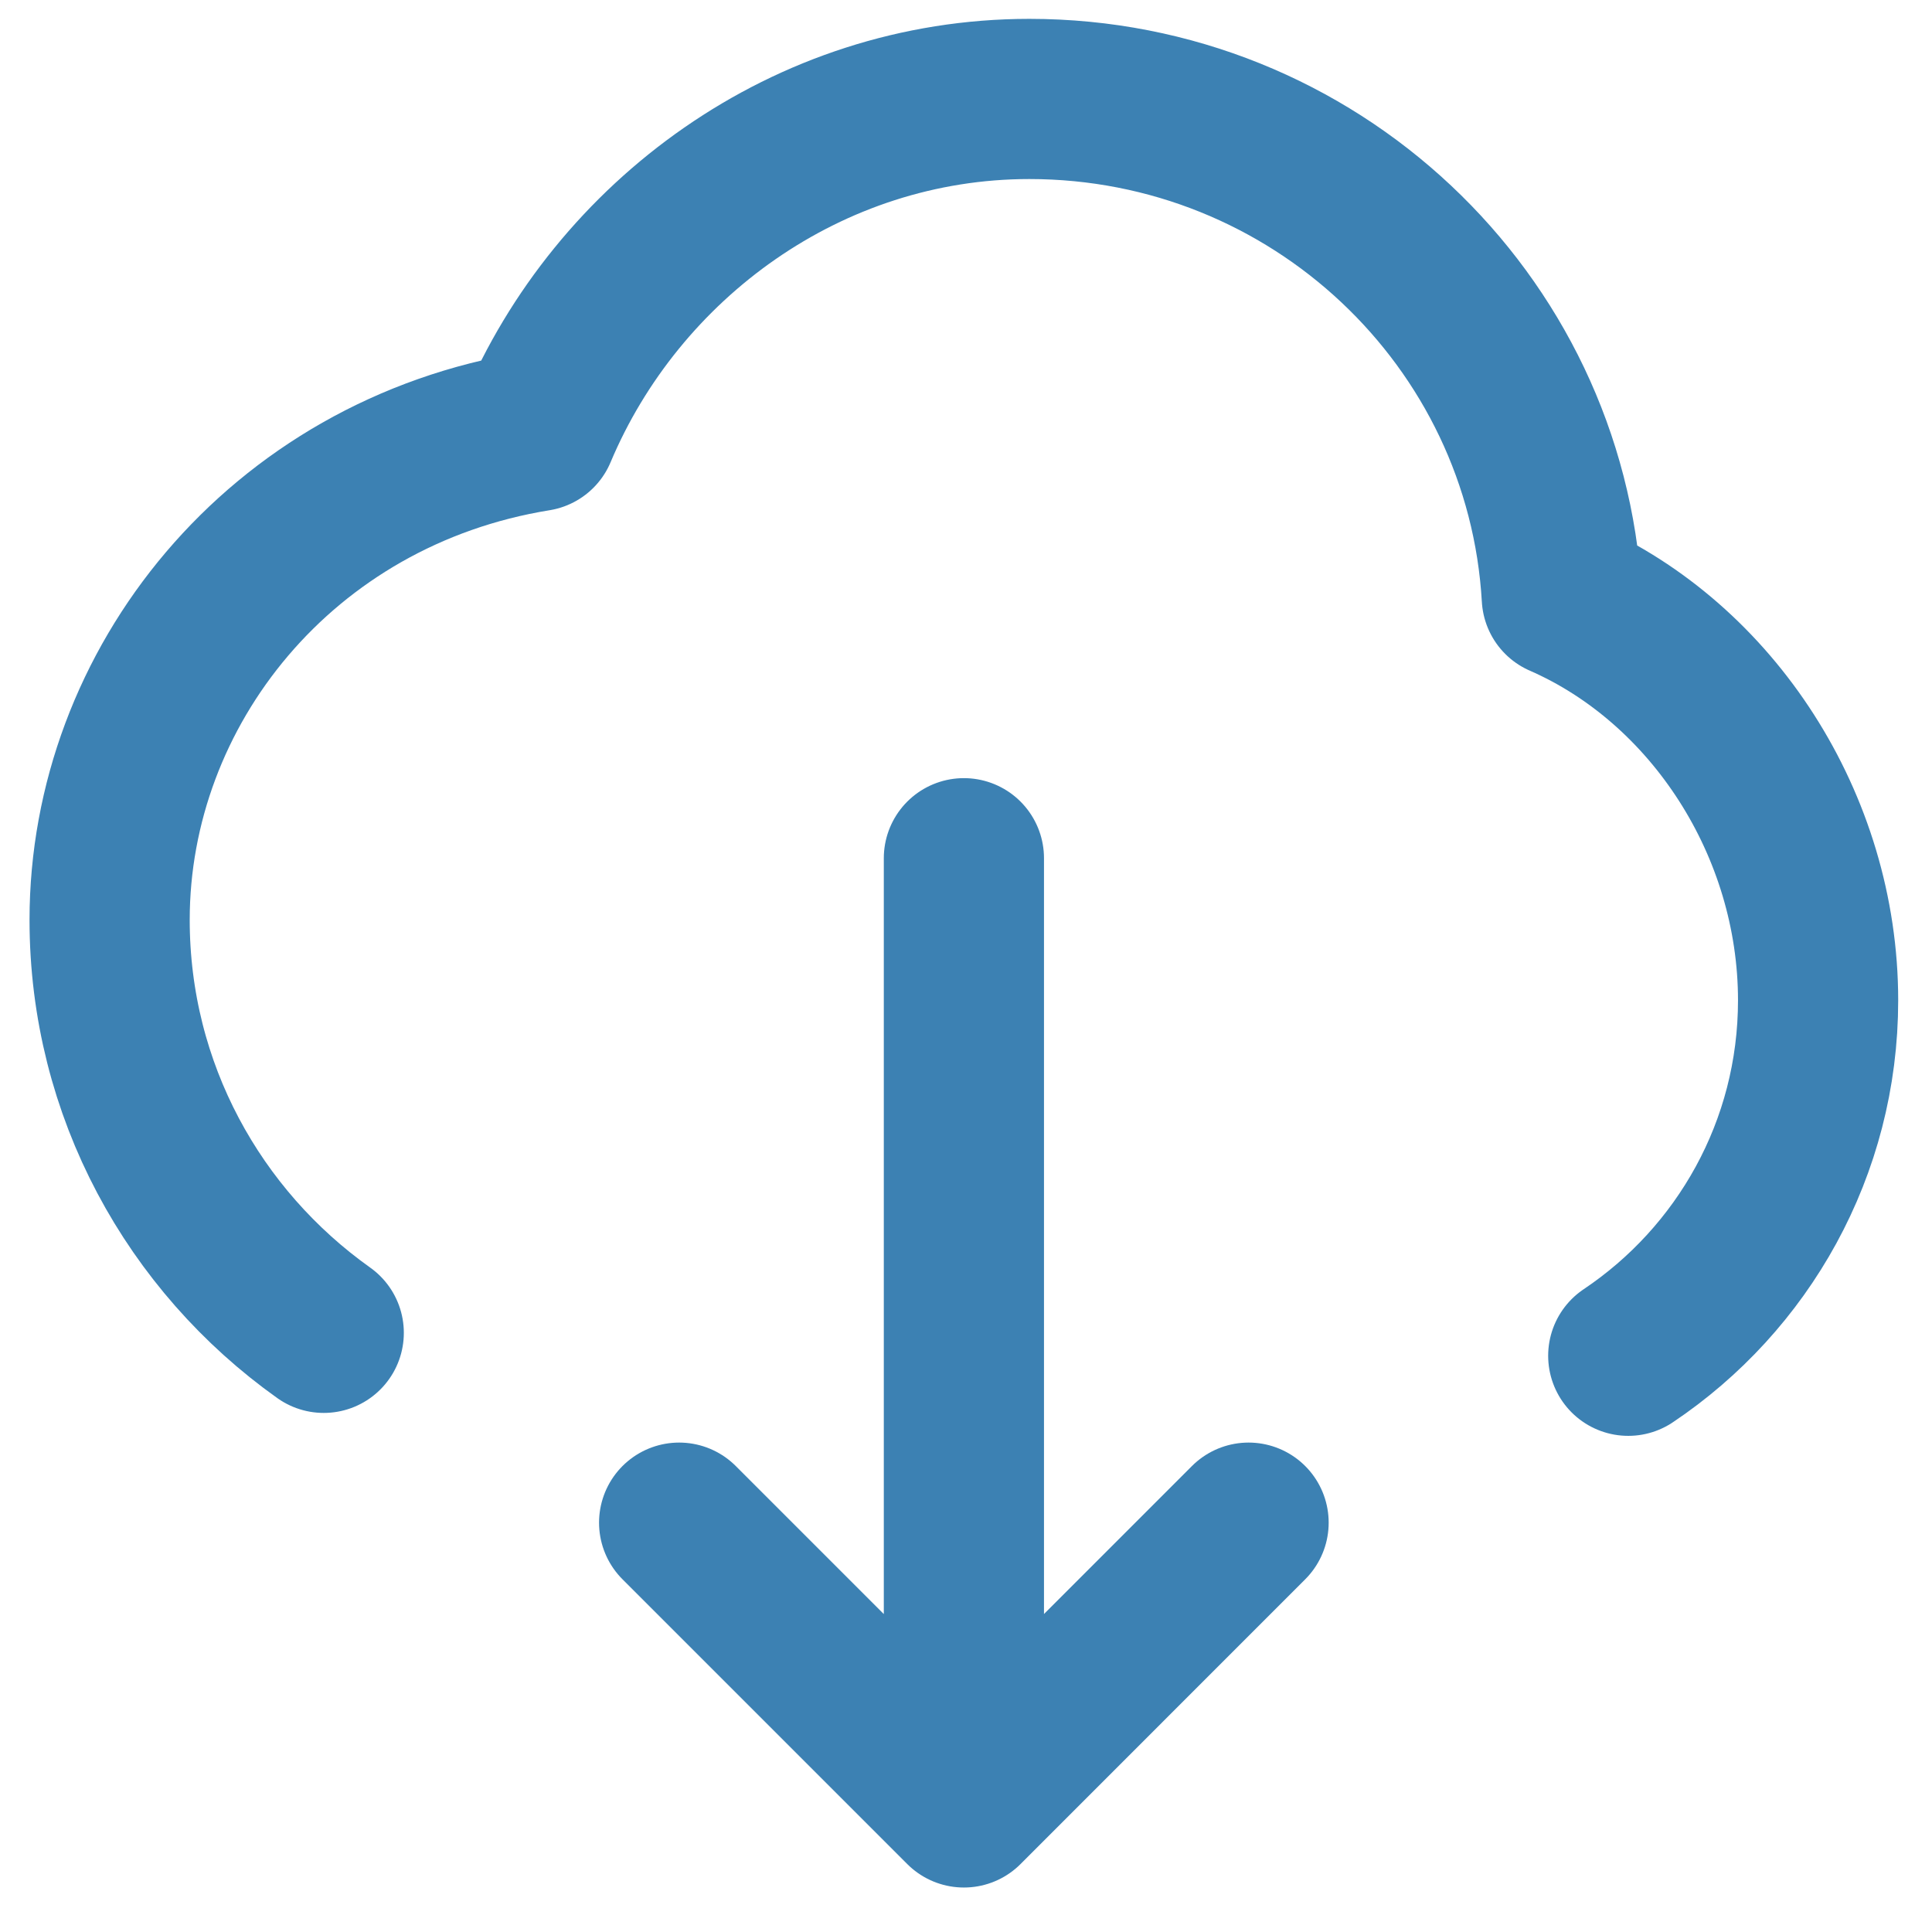 <svg width="23" height="23" viewBox="0 0 23 23" fill="none" xmlns="http://www.w3.org/2000/svg">
<path d="M3.854 15.867C2.311 14.77 1.305 12.977 1.305 10.951C1.305 8.183 3.339 5.627 6.39 5.133C7.347 2.857 9.612 1.178 12.254 1.178C15.637 1.178 18.403 3.802 18.593 7.11C20.389 7.895 21.644 9.822 21.644 11.909C21.644 13.673 20.747 15.227 19.384 16.14M11.475 21.517V10.217M11.475 21.517L8.085 18.127M11.475 21.517L14.864 18.127" stroke="#3C81B3" stroke-width="1.907" stroke-linecap="round" stroke-linejoin="round"/>
</svg>

